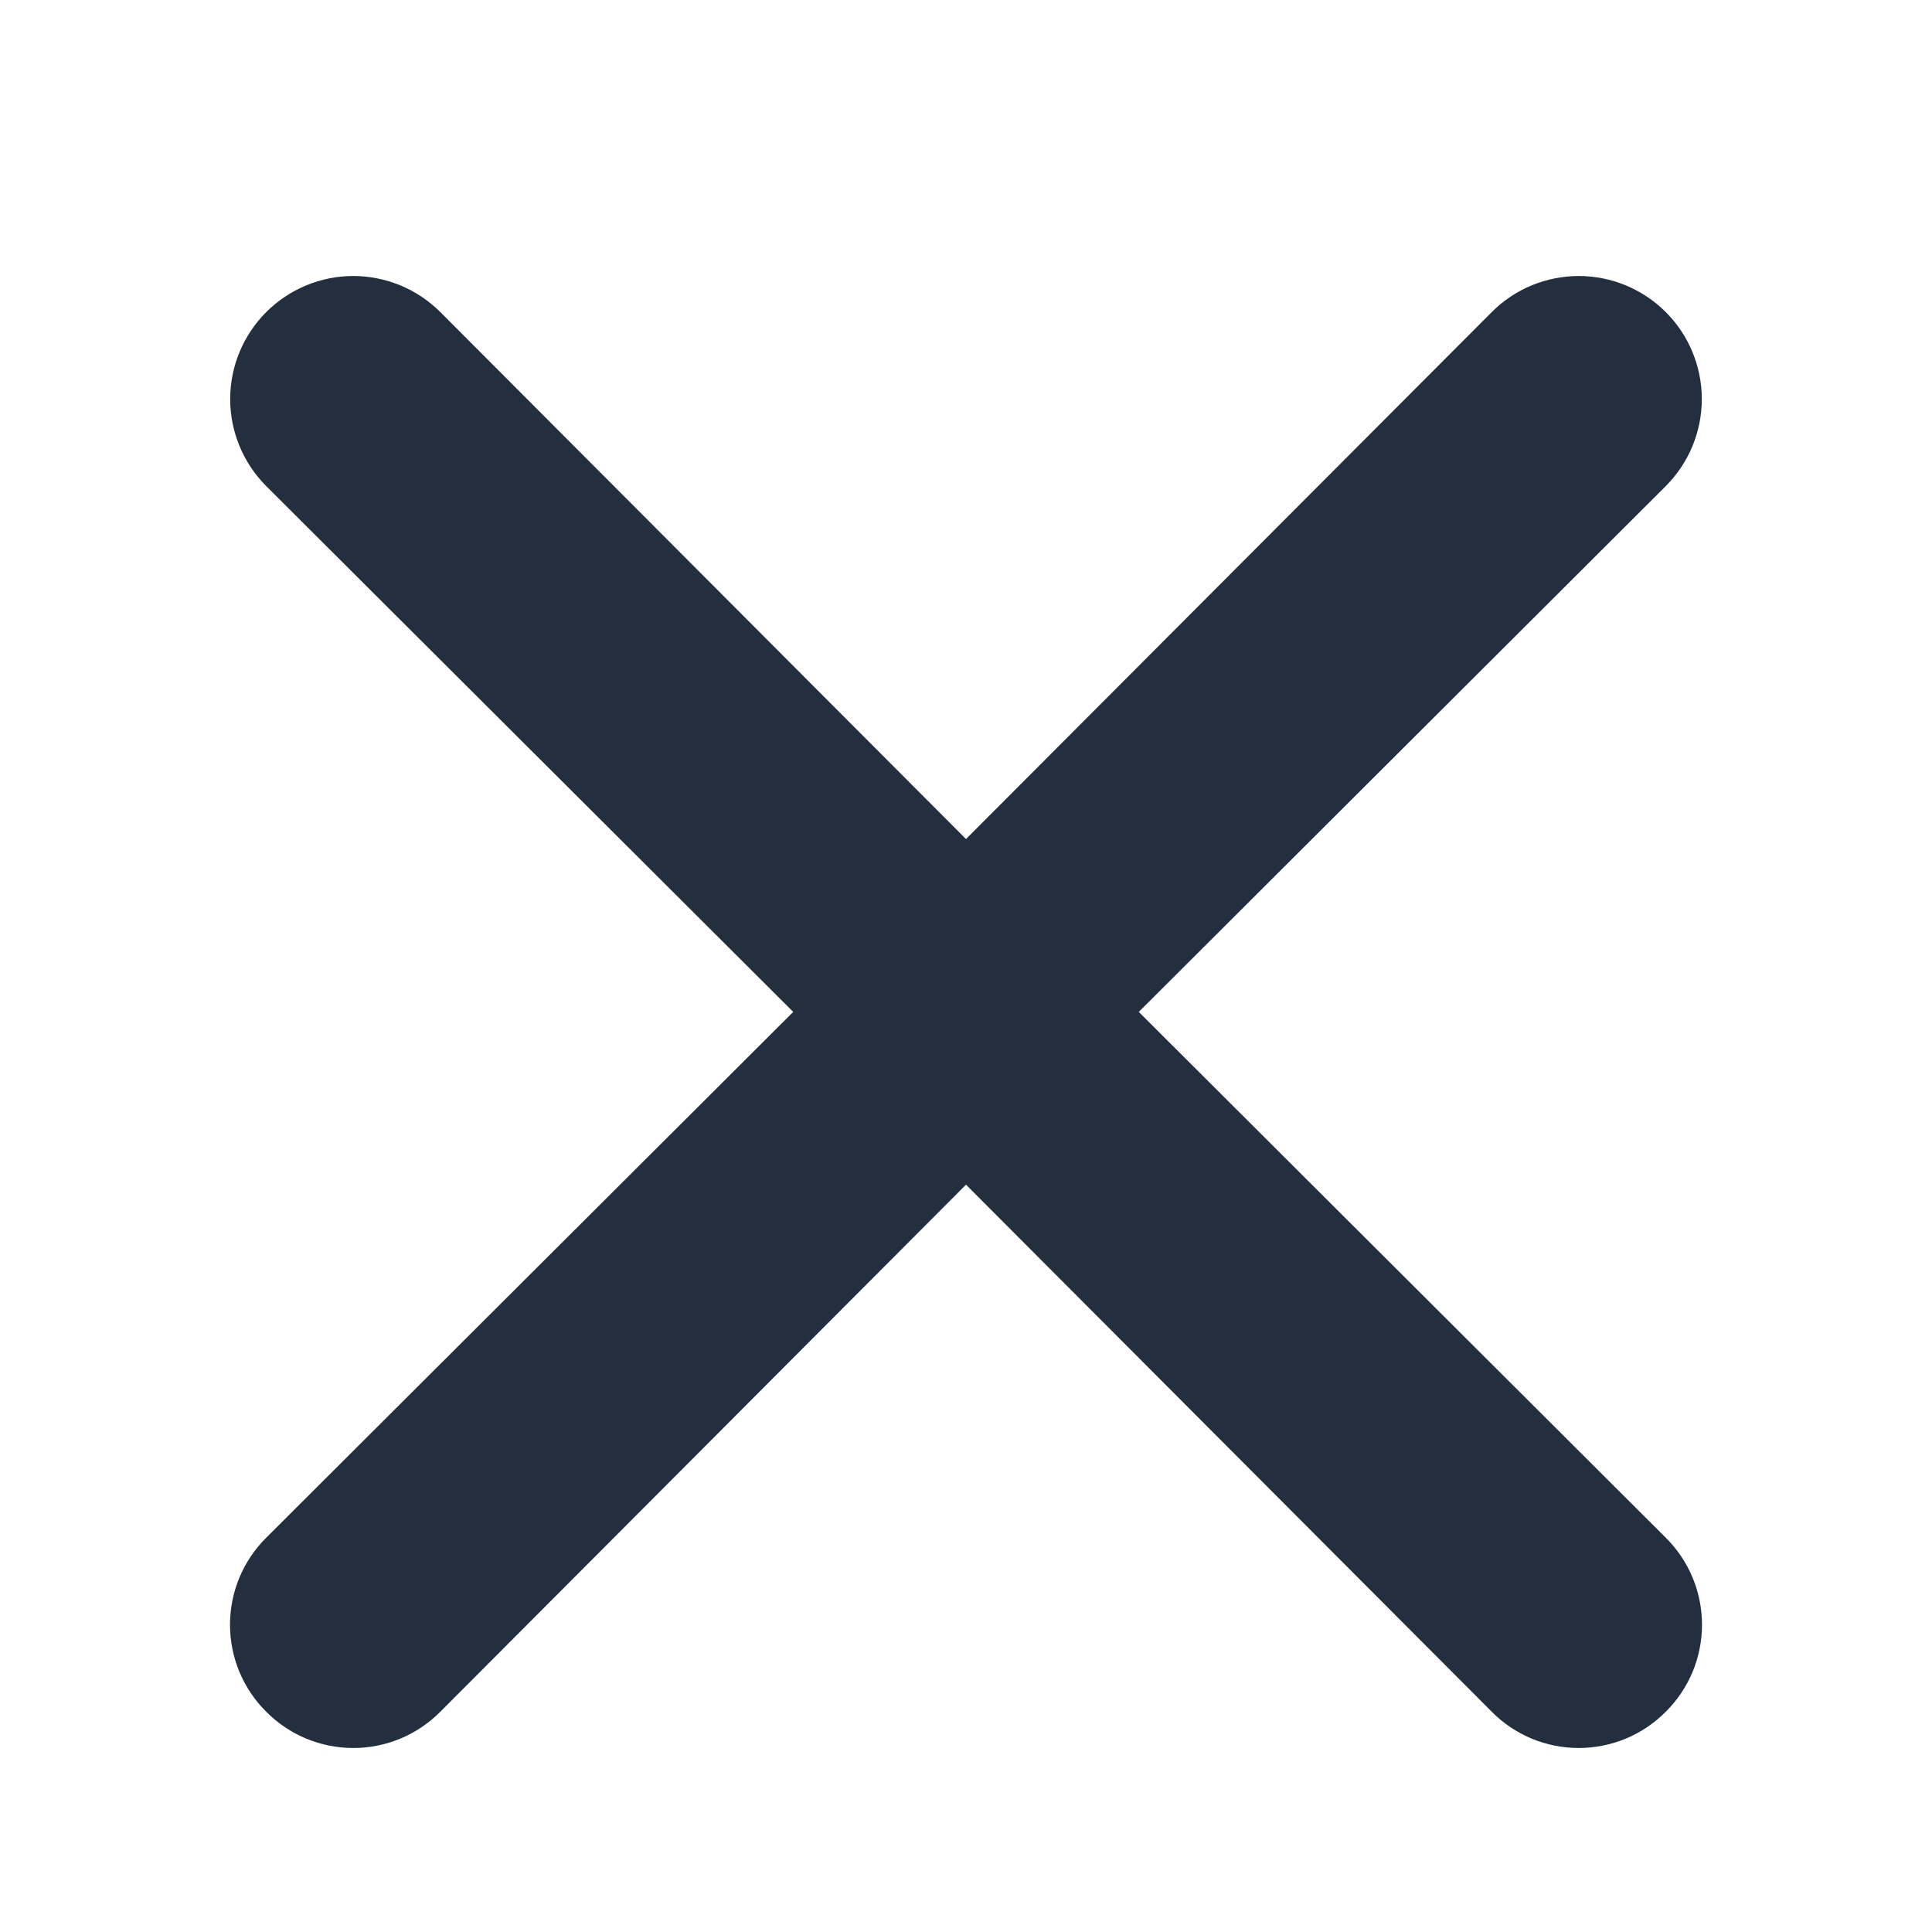 <svg width="21" height="21" viewBox="0 0 21 21" fill="none" xmlns="http://www.w3.org/2000/svg"><path d="M12.378 10.999L18.106 5.284C18.23 5.159 18.329 5.012 18.396 4.85C18.463 4.687 18.498 4.513 18.498 4.338C18.498 4.162 18.463 3.988 18.396 3.826C18.329 3.663 18.23 3.516 18.106 3.392C17.982 3.268 17.834 3.169 17.672 3.102C17.51 3.035 17.336 3 17.16 3C16.985 3 16.811 3.035 16.648 3.102C16.486 3.169 16.339 3.268 16.215 3.392L10.5 9.12L4.786 3.392C4.661 3.268 4.514 3.169 4.352 3.102C4.189 3.035 4.015 3 3.84 3C3.664 3 3.49 3.035 3.328 3.102C3.166 3.169 3.018 3.268 2.894 3.392C2.643 3.643 2.502 3.983 2.502 4.338C2.502 4.692 2.643 5.033 2.894 5.284L8.622 10.999L2.894 16.714C2.769 16.838 2.67 16.985 2.602 17.148C2.535 17.31 2.5 17.484 2.5 17.66C2.5 17.836 2.535 18.01 2.602 18.172C2.67 18.335 2.769 18.482 2.894 18.606C3.018 18.731 3.165 18.83 3.328 18.898C3.49 18.965 3.664 19 3.84 19C4.016 19 4.19 18.965 4.352 18.898C4.514 18.83 4.662 18.731 4.786 18.606L10.5 12.877L16.215 18.606C16.338 18.731 16.486 18.83 16.648 18.898C16.81 18.965 16.984 19 17.16 19C17.336 19 17.51 18.965 17.672 18.898C17.835 18.83 17.982 18.731 18.106 18.606C18.231 18.482 18.33 18.335 18.398 18.172C18.465 18.01 18.5 17.836 18.5 17.66C18.5 17.484 18.465 17.31 18.398 17.148C18.33 16.985 18.231 16.838 18.106 16.714L12.378 10.999Z" fill="#232F3E"></path></svg>
